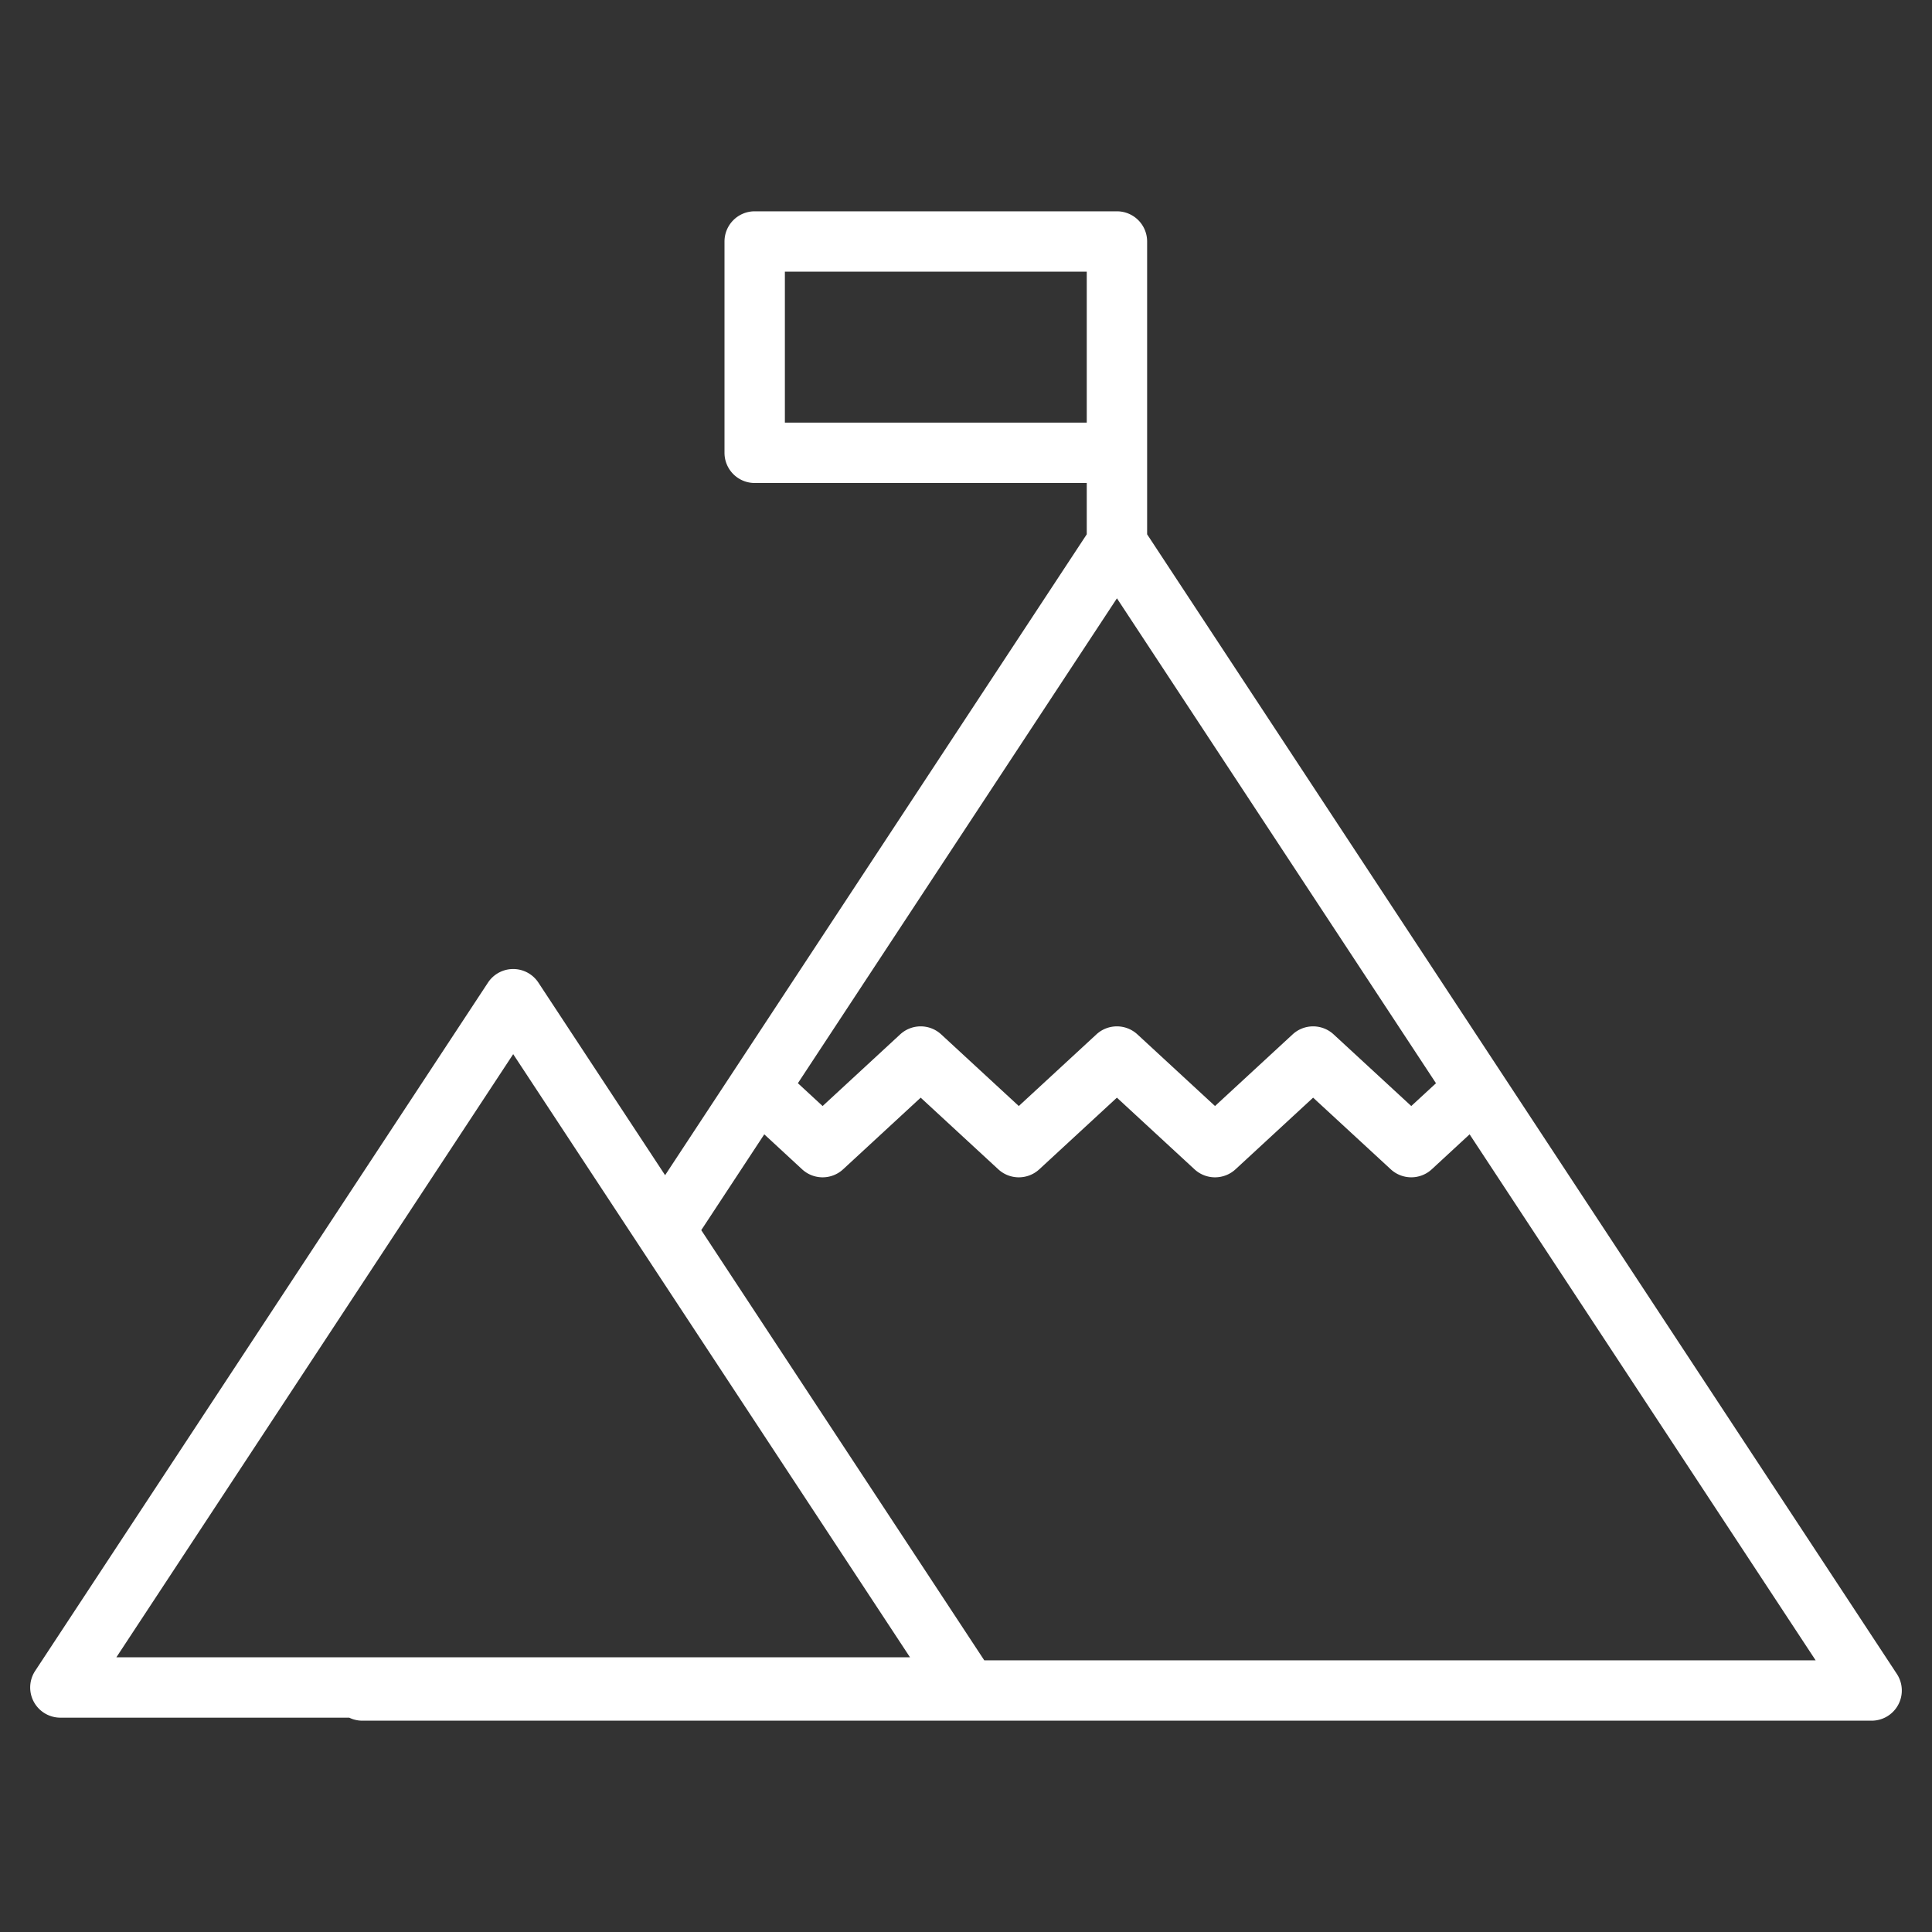 <svg xmlns="http://www.w3.org/2000/svg" xmlns:svgjs="http://svgjs.com/svgjs" xmlns:xlink="http://www.w3.org/1999/xlink" width="288" height="288"><rect width="100%" height="100%" fill="#333333" stroke="none"/><svg xmlns="http://www.w3.org/2000/svg" width="288" height="288" viewBox="0 0 512 512"><path fill="#fff" d="M502.68,443.6,304,141.6V64a8,8,0,0,0-8-8H200a8,8,0,0,0-8,8v56a8,8,0,0,0,8,8h88v13.6L176.26,311.44,142.68,260.4a8,8,0,0,0-13.36,0L9.32,442.8A8,8,0,0,0,16,455.2H92.55A7.944,7.944,0,0,0,96,456H496a8,8,0,0,0,6.68-12.4ZM208,112V72h80v40Zm88,46.56,84.55,128.51L374,293.11l-20.58-18.99a8.007,8.007,0,0,0-10.86,0l-20.57,18.99-20.57-18.99a8.007,8.007,0,0,0-10.86,0l-20.57,18.99-20.57-18.99a8.007,8.007,0,0,0-10.86,0L218,293.11l-6.55-6.05ZM30.84,439.2,136,279.36,241.16,439.2Zm230,.8-75-114,16.7-25.39,10.03,9.27a8.007,8.007,0,0,0,10.86,0l20.56-18.99,20.57,18.99a8.007,8.007,0,0,0,10.86,0l20.57-18.99,20.57,18.99a8.007,8.007,0,0,0,10.86,0l20.57-18.99,20.58,18.99a8.014,8.014,0,0,0,10.86,0l10.03-9.27L481.16,440Z" class="color000 svgShape"></path></svg></svg>